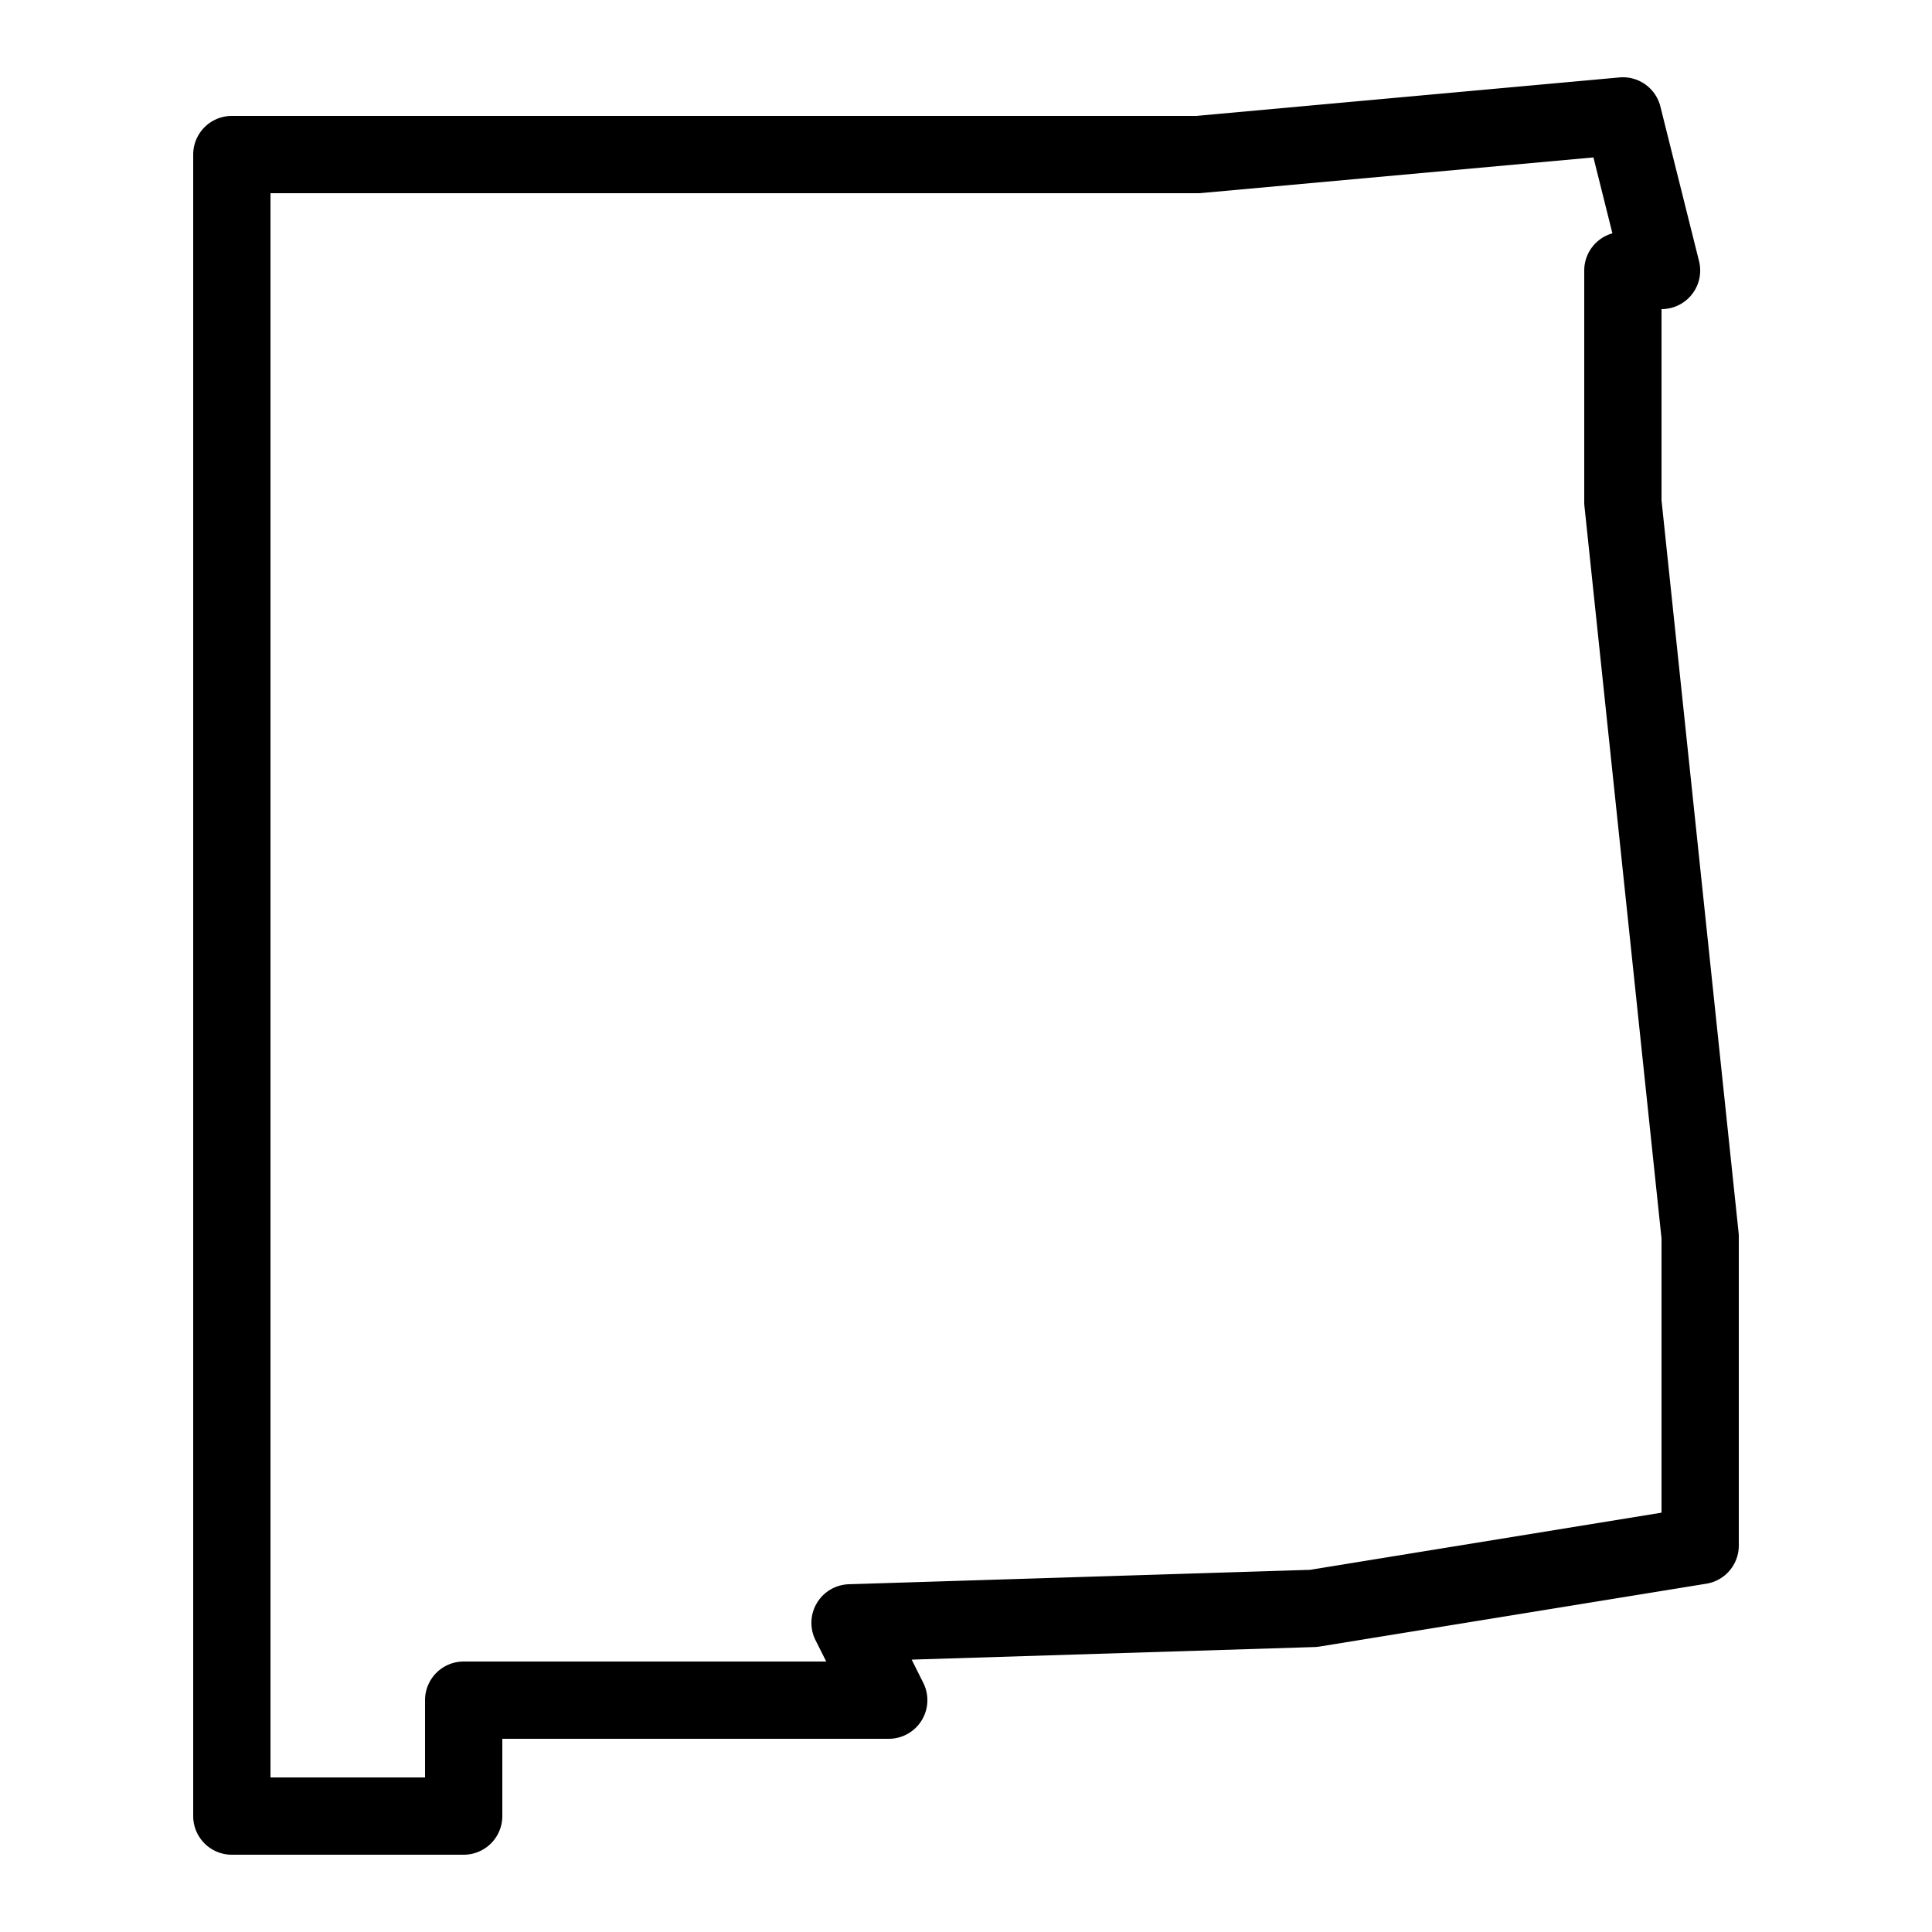 <svg fill="#000000" xmlns="http://www.w3.org/2000/svg"  viewBox="0 0 50 50" width="240px" height="240px"><path d="M 42.025 2 A 1 1 0 0 0 41.91 2.004 L 30.955 3 L 6 3 A 1 1 0 0 0 5 4 L 5 47 A 1 1 0 0 0 6 48 L 12 48 A 1 1 0 0 0 13 47 L 13 45 L 23 45 A 1 1 0 0 0 23.895 43.553 L 23.594 42.951 L 34.031 42.625 A 1 1 0 0 0 34.16 42.611 L 44.16 40.986 A 1 1 0 0 0 45 40 L 45 32 A 1 1 0 0 0 44.994 31.895 L 43 12.947 L 43 8 A 1 1 0 0 0 43.971 6.758 L 42.971 2.758 A 1 1 0 0 0 42.025 2 z M 41.238 4.074 L 41.729 6.039 A 1 1 0 0 0 41 7 L 41 13 A 1 1 0 0 0 41.006 13.105 L 43 32.051 L 43 39.148 L 33.904 40.627 L 21.969 41 A 1 1 0 0 0 21.105 42.447 L 21.383 43 L 12 43 A 1 1 0 0 0 11 44 L 11 46 L 7 46 L 7 5 L 31 5 A 1 1 0 0 0 31.09 4.996 L 41.238 4.074 z"/></svg>